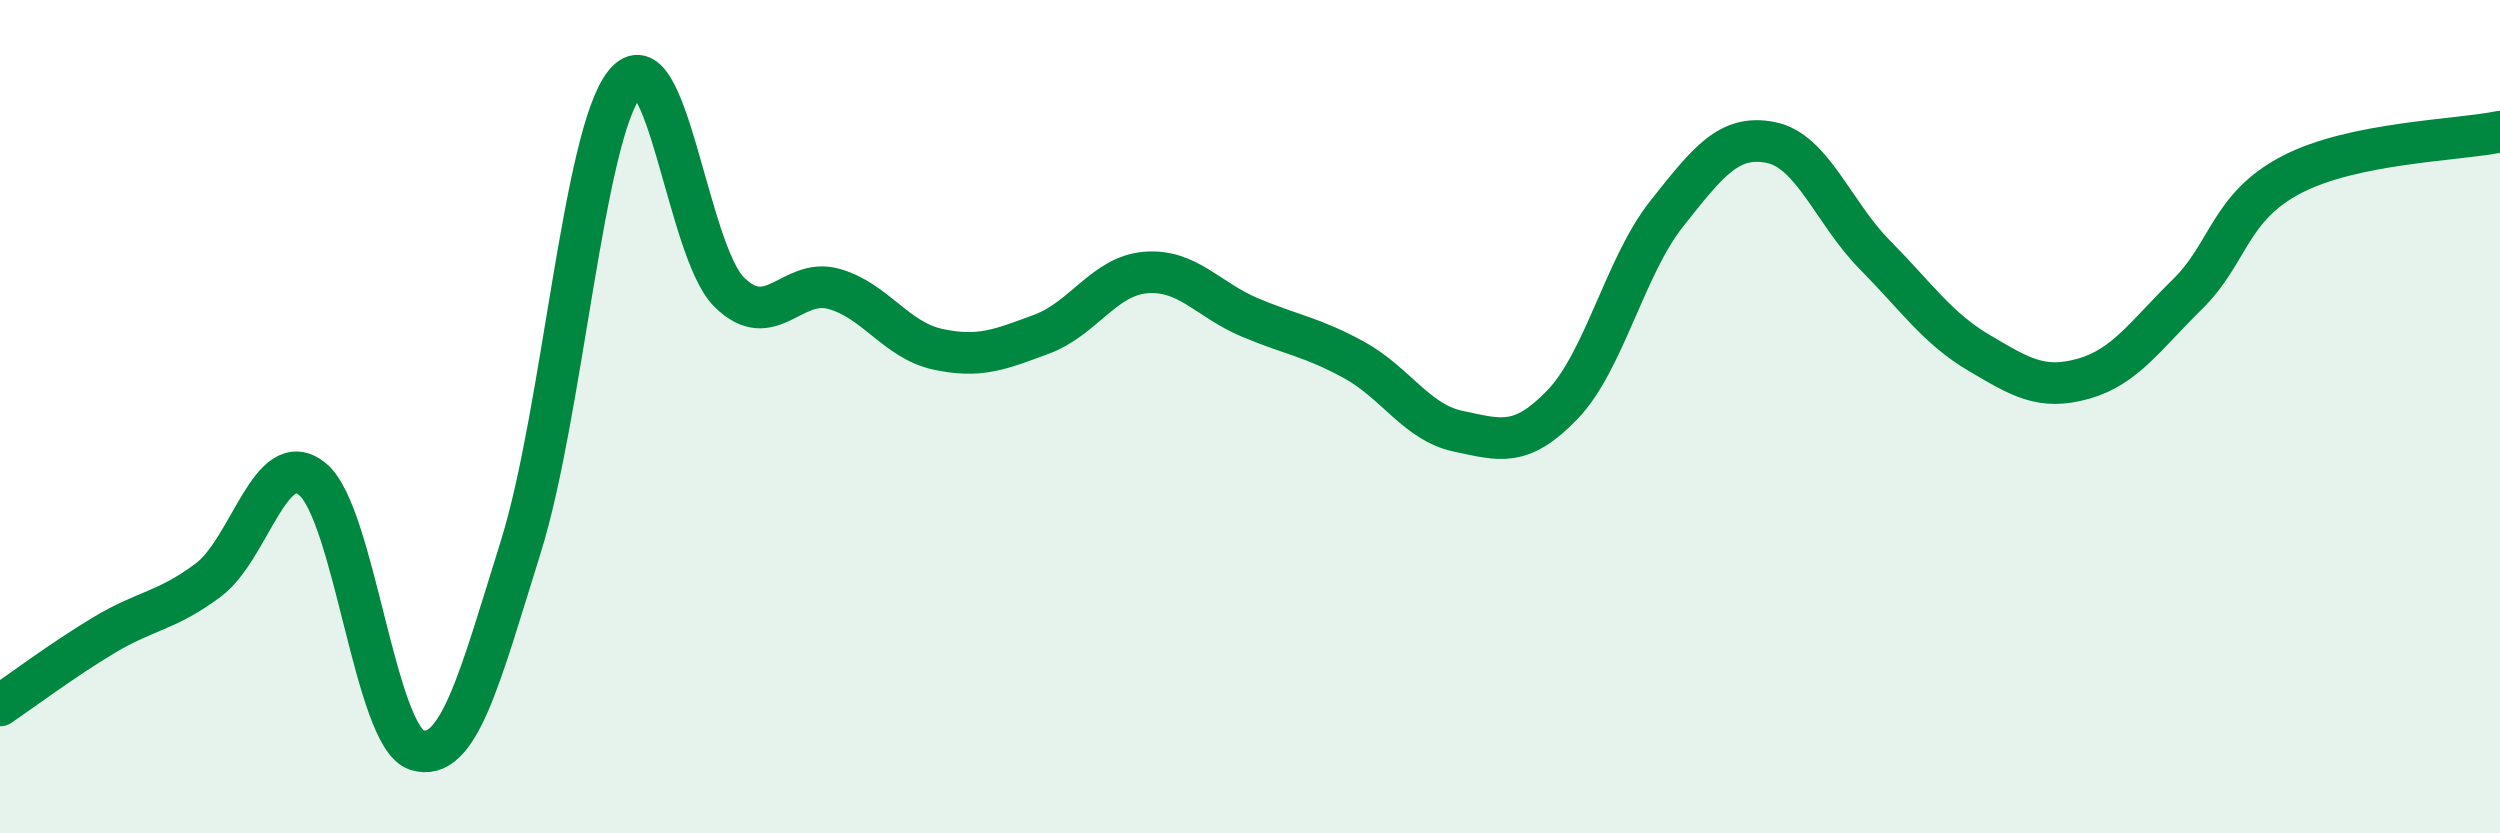 
    <svg width="60" height="20" viewBox="0 0 60 20" xmlns="http://www.w3.org/2000/svg">
      <path
        d="M 0,16.93 C 0.5,16.59 1.5,15.84 2.5,15.24 C 3.5,14.64 4,14.67 5,13.92 C 6,13.17 6.5,10.68 7.5,11.5 C 8.5,12.32 9,17.68 10,18 C 11,18.32 11.5,16.32 12.5,13.12 C 13.5,9.92 14,3.22 15,2 C 16,0.78 16.5,6.02 17.5,7.01 C 18.5,8 19,6.66 20,6.93 C 21,7.2 21.5,8.16 22.5,8.38 C 23.5,8.6 24,8.39 25,8.02 C 26,7.65 26.5,6.62 27.5,6.54 C 28.5,6.46 29,7.2 30,7.62 C 31,8.04 31.5,8.09 32.5,8.64 C 33.5,9.19 34,10.14 35,10.35 C 36,10.56 36.5,10.75 37.5,9.71 C 38.5,8.67 39,6.39 40,5.13 C 41,3.87 41.5,3.22 42.5,3.42 C 43.5,3.62 44,5.11 45,6.12 C 46,7.13 46.5,7.88 47.5,8.47 C 48.5,9.06 49,9.37 50,9.09 C 51,8.81 51.5,8.04 52.5,7.06 C 53.5,6.08 53.5,4.97 55,4.19 C 56.5,3.41 59,3.37 60,3.16L60 20L0 20Z"
        fill="#008740"
        opacity="0.1"
        stroke-linecap="round"
        stroke-linejoin="round"
      />
      <path
        d="M 0,16.93 C 0.5,16.59 1.5,15.84 2.5,15.24 C 3.5,14.64 4,14.67 5,13.92 C 6,13.17 6.5,10.68 7.5,11.5 C 8.5,12.32 9,17.68 10,18 C 11,18.32 11.5,16.32 12.5,13.12 C 13.5,9.92 14,3.22 15,2 C 16,0.78 16.5,6.02 17.5,7.01 C 18.5,8 19,6.66 20,6.93 C 21,7.2 21.5,8.16 22.5,8.38 C 23.5,8.6 24,8.39 25,8.02 C 26,7.65 26.5,6.62 27.5,6.54 C 28.5,6.46 29,7.2 30,7.62 C 31,8.04 31.5,8.09 32.5,8.64 C 33.5,9.19 34,10.14 35,10.35 C 36,10.56 36.5,10.75 37.5,9.71 C 38.5,8.67 39,6.39 40,5.13 C 41,3.87 41.5,3.22 42.5,3.42 C 43.5,3.62 44,5.11 45,6.12 C 46,7.13 46.5,7.88 47.5,8.47 C 48.5,9.06 49,9.37 50,9.09 C 51,8.81 51.5,8.04 52.5,7.06 C 53.5,6.08 53.5,4.97 55,4.19 C 56.5,3.41 59,3.37 60,3.16"
        stroke="#008740"
        stroke-width="1"
        fill="none"
        stroke-linecap="round"
        stroke-linejoin="round"
      />
    </svg>
  